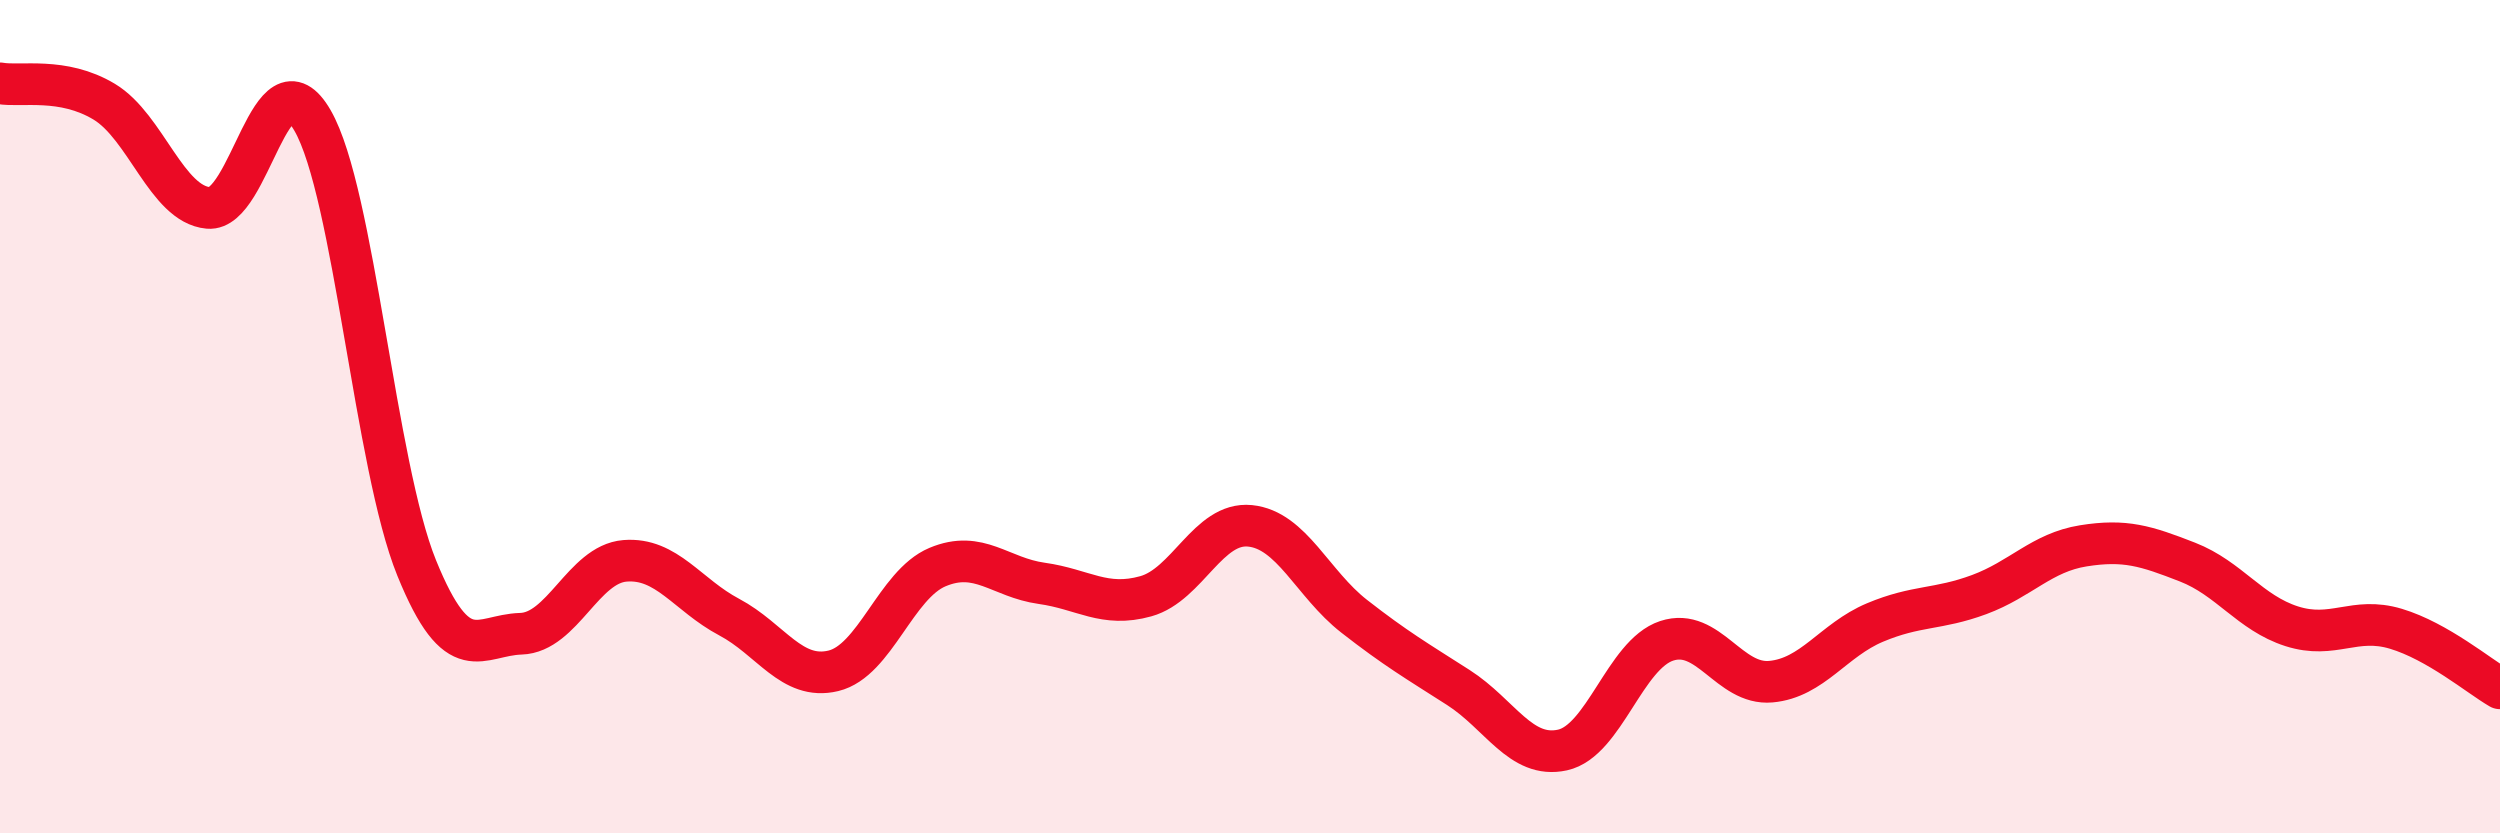 
    <svg width="60" height="20" viewBox="0 0 60 20" xmlns="http://www.w3.org/2000/svg">
      <path
        d="M 0,2 C 0.5,2.09 1.5,1.84 2.5,2.44 C 3.5,3.04 4,4.9 5,4.99 C 6,5.08 6.5,1.16 7.5,2.89 C 8.5,4.62 9,11.17 10,13.63 C 11,16.09 11.5,15.24 12.5,15.21 C 13.5,15.18 14,13.54 15,13.46 C 16,13.38 16.5,14.28 17.5,14.81 C 18.5,15.34 19,16.34 20,16.1 C 21,15.86 21.5,14.03 22.5,13.61 C 23.5,13.19 24,13.86 25,14 C 26,14.14 26.5,14.59 27.5,14.31 C 28.5,14.03 29,12.52 30,12.62 C 31,12.72 31.5,14.01 32.5,14.79 C 33.5,15.57 34,15.86 35,16.5 C 36,17.14 36.5,18.22 37.5,18 C 38.5,17.78 39,15.71 40,15.38 C 41,15.05 41.5,16.45 42.5,16.36 C 43.5,16.27 44,15.36 45,14.94 C 46,14.52 46.5,14.64 47.5,14.27 C 48.5,13.9 49,13.26 50,13.1 C 51,12.94 51.5,13.1 52.5,13.49 C 53.5,13.88 54,14.71 55,15.03 C 56,15.35 56.5,14.79 57.5,15.09 C 58.5,15.39 59.5,16.23 60,16.52L60 20L0 20Z"
        fill="#EB0A25"
        opacity="0.1"
        stroke-linecap="round"
        stroke-linejoin="round"
      />
      <path
        d="M 0,2 C 0.5,2.09 1.5,1.84 2.5,2.44 C 3.5,3.04 4,4.9 5,4.99 C 6,5.08 6.5,1.16 7.5,2.89 C 8.5,4.62 9,11.17 10,13.63 C 11,16.09 11.5,15.24 12.5,15.21 C 13.5,15.18 14,13.54 15,13.46 C 16,13.38 16.5,14.28 17.5,14.81 C 18.5,15.34 19,16.34 20,16.1 C 21,15.86 21.5,14.03 22.5,13.61 C 23.5,13.19 24,13.86 25,14 C 26,14.14 26.5,14.59 27.5,14.31 C 28.5,14.03 29,12.52 30,12.62 C 31,12.72 31.5,14.01 32.5,14.79 C 33.5,15.57 34,15.86 35,16.5 C 36,17.14 36.5,18.22 37.5,18 C 38.5,17.78 39,15.71 40,15.38 C 41,15.05 41.5,16.45 42.5,16.36 C 43.5,16.27 44,15.36 45,14.94 C 46,14.52 46.5,14.64 47.5,14.27 C 48.5,13.9 49,13.26 50,13.1 C 51,12.94 51.5,13.1 52.5,13.49 C 53.5,13.88 54,14.71 55,15.03 C 56,15.35 56.5,14.79 57.5,15.09 C 58.5,15.39 59.5,16.23 60,16.52"
        stroke="#EB0A25"
        stroke-width="1"
        fill="none"
        stroke-linecap="round"
        stroke-linejoin="round"
      />
    </svg>
  